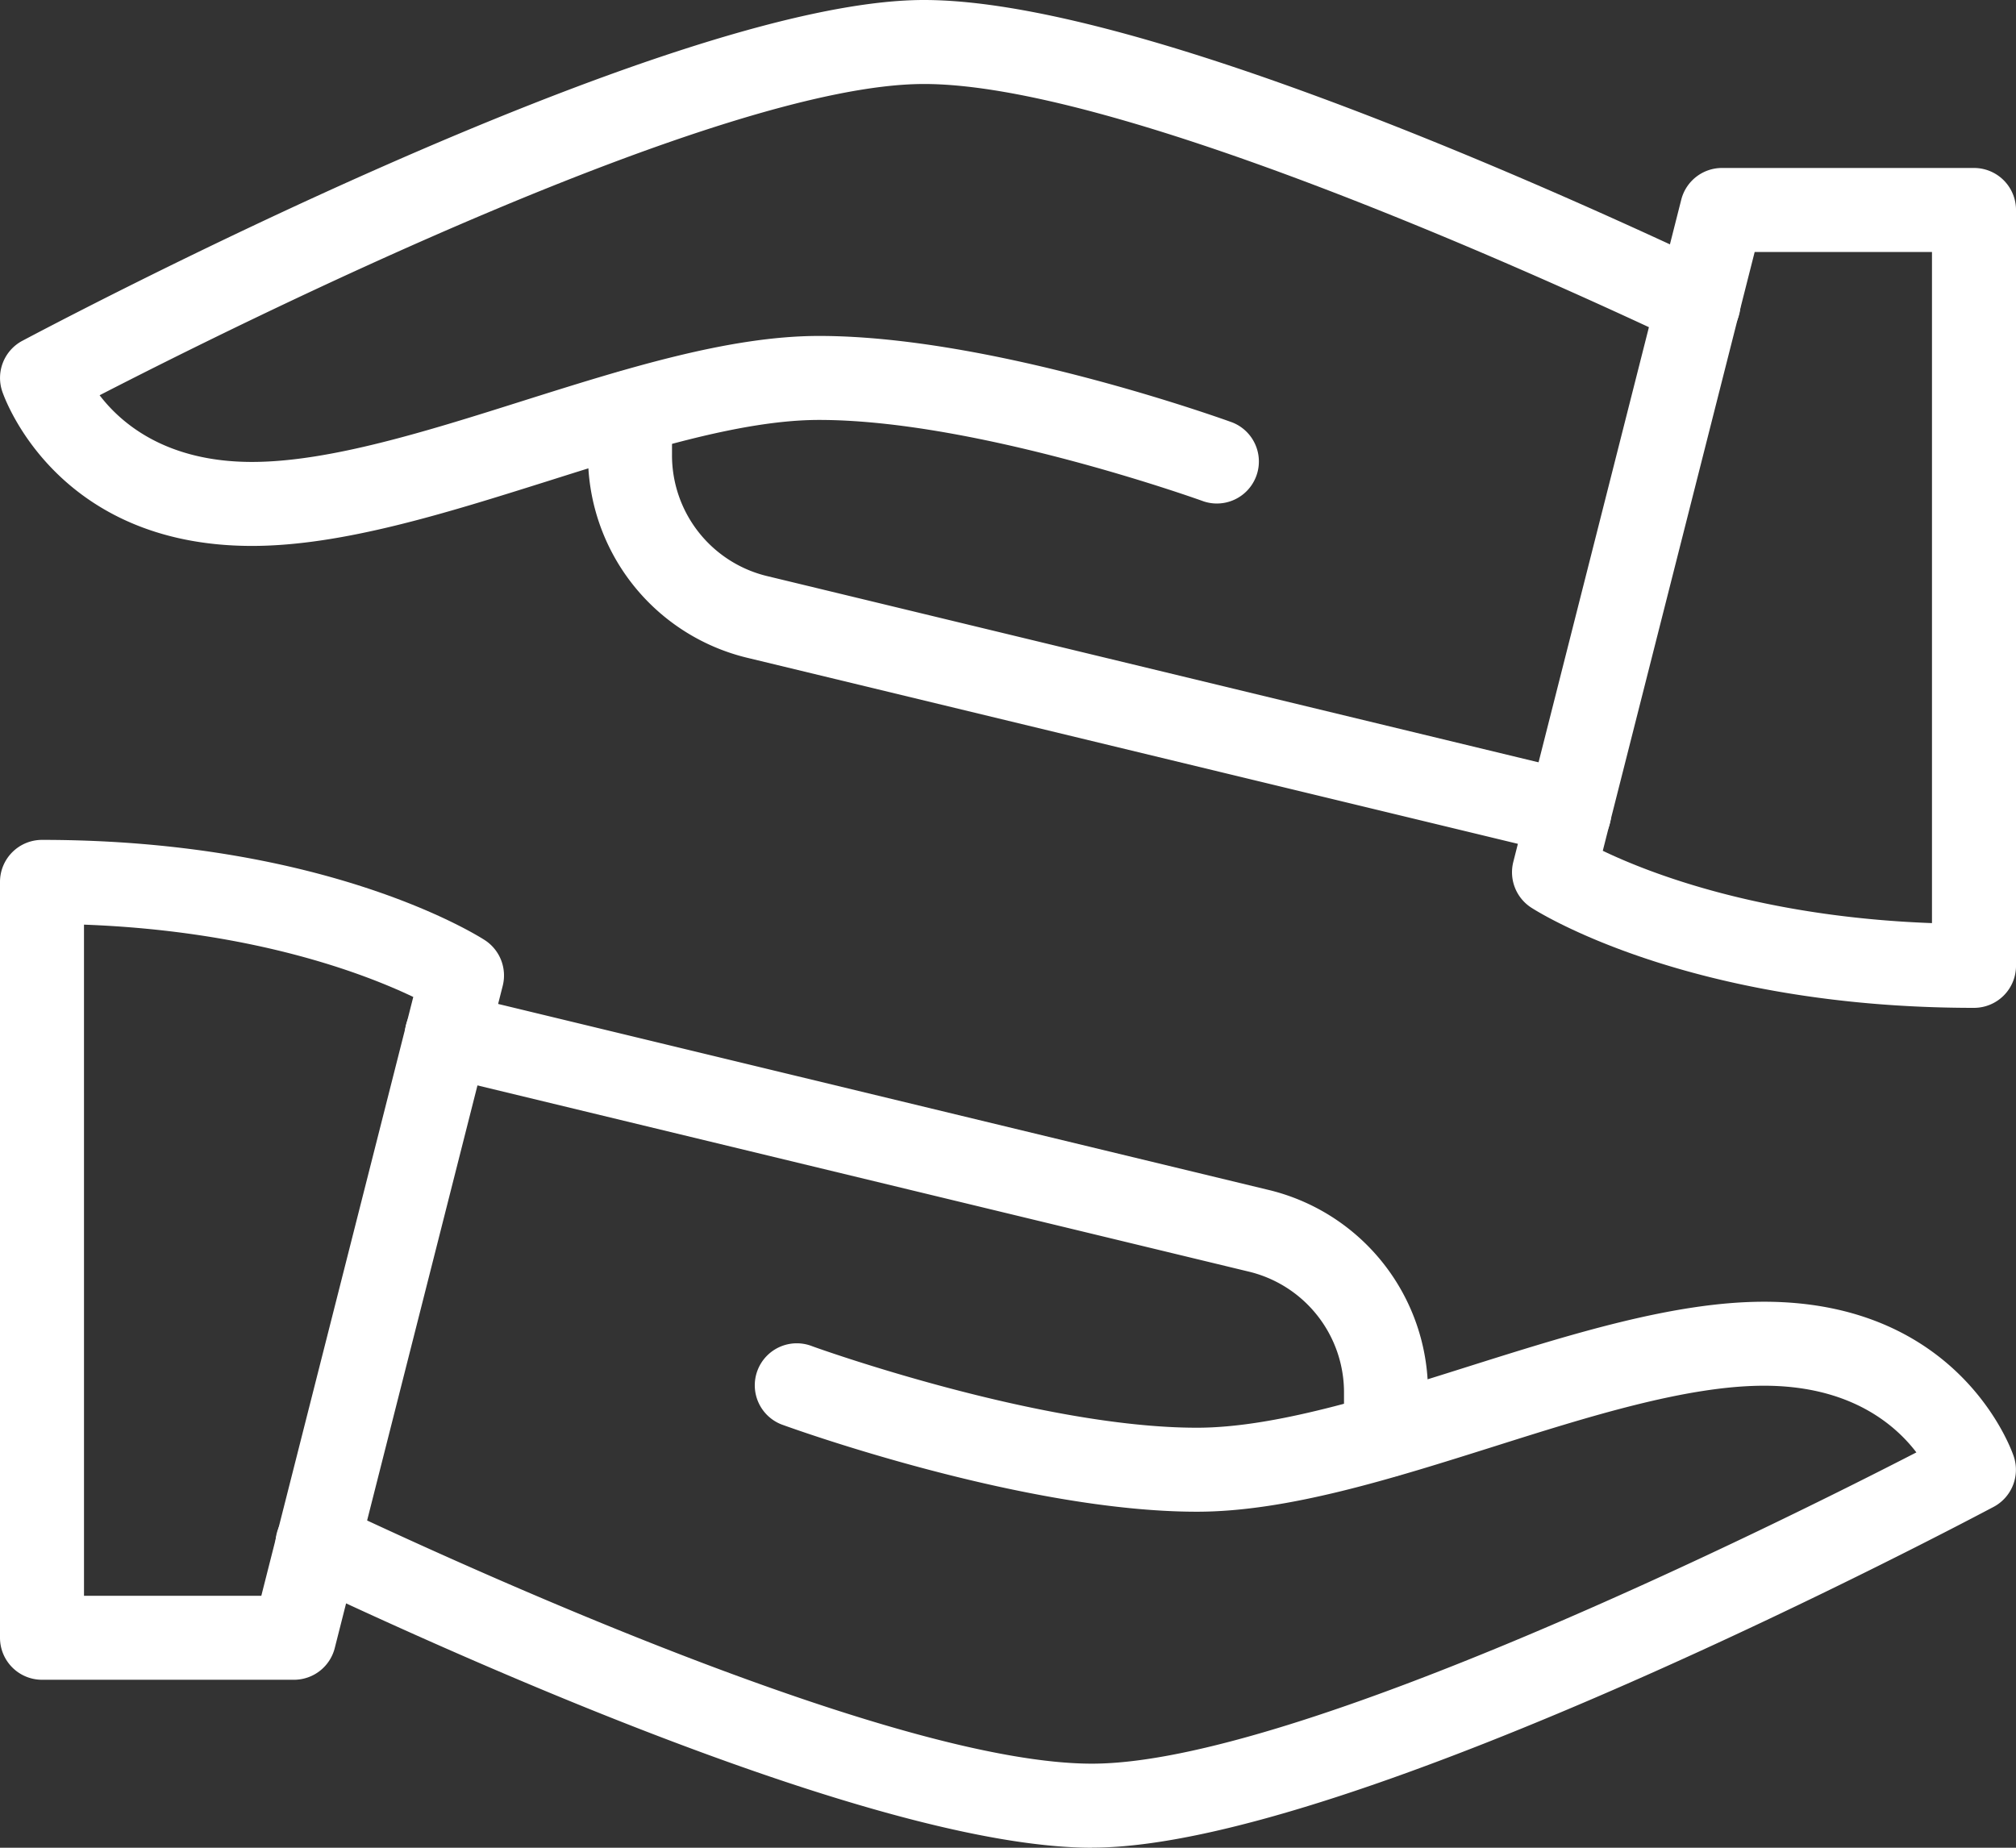 <svg xmlns="http://www.w3.org/2000/svg" width="126.568" height="116.021" viewBox="0 0 126.568 116.021">
  <rect x="0" y="0" width="126.568" height="116.021" fill="#333333" stroke="none"/>
  <g id="locacao" transform="translate(0 -1)">
    <path id="Caminho_477" data-name="Caminho 477" d="M18.458,63.737H2.637A2.638,2.638,0,0,1,0,61.1V13.637A2.638,2.638,0,0,1,2.637,11c17.936,0,27.413,6.044,27.808,6.3a2.647,2.647,0,0,1,1.118,2.858L21.016,61.748A2.64,2.64,0,0,1,18.458,63.737ZM5.274,58.463H16.406l9.54-37.6c-2.969-1.419-9.962-4.145-20.673-4.541Z" transform="translate(0 42.737)" fill="#fff"/>
    <path id="Caminho_478" data-name="Caminho 478" d="M54.542,50.779c-12.446,0-36.51-10.463-49.752-16.707A2.636,2.636,0,1,1,7.043,29.3c10.336,4.873,35.65,16.2,47.5,16.2,12.826,0,43.059-15.067,51.756-19.544-1.371-1.793-4.2-4.187-9.566-4.187-4.868,0-11.038,1.946-17.008,3.834-6.344,2-12.91,4.077-18.59,4.077-10.885,0-25.34-5.21-25.952-5.432a2.638,2.638,0,1,1,1.8-4.957c.137.053,14.2,5.115,24.148,5.115,4.868,0,11.038-1.946,17.008-3.834,6.344-2,12.91-4.077,18.59-4.077,12.3,0,15.552,9.319,15.684,9.714a2.641,2.641,0,0,1-1.26,3.164c-1.64.865-40.322,21.4-56.613,21.4Z" transform="translate(14.015 66.242)" fill="#fff"/>
    <path id="Caminho_479" data-name="Caminho 479" d="M66.421,43.242A2.638,2.638,0,0,1,63.785,40.6V37.968a7.8,7.8,0,0,0-6.033-7.657L6.839,18.018a2.637,2.637,0,0,1-1.946-3.185,2.672,2.672,0,0,1,3.18-1.946L58.964,25.174A13.062,13.062,0,0,1,69.058,37.968V40.6A2.638,2.638,0,0,1,66.421,43.242Z" transform="translate(20.594 50.522)" fill="#fff"/>
    <path id="Caminho_480" data-name="Caminho 480" d="M47.006,55.737c-17.936,0-27.413-6.044-27.808-6.3a2.647,2.647,0,0,1-1.118-2.858L28.627,4.988A2.64,2.64,0,0,1,31.185,3H47.006a2.638,2.638,0,0,1,2.637,2.637V53.1a2.638,2.638,0,0,1-2.637,2.637ZM23.7,45.875c2.969,1.424,9.962,4.145,20.667,4.541V8.274H33.236Z" transform="translate(76.926 8.547)" fill="#fff"/>
    <path id="Caminho_481" data-name="Caminho 481" d="M15.82,35.279C3.517,35.279.268,25.96.136,25.565A2.641,2.641,0,0,1,1.4,22.4C3.037,21.536,41.719,1,58.009,1c12.446,0,36.51,10.463,49.752,16.707a2.636,2.636,0,1,1-2.252,4.767c-10.336-4.873-35.65-16.2-47.5-16.2-12.826,0-43.059,15.067-51.756,19.544,1.371,1.793,4.2,4.187,9.566,4.187,4.868,0,11.038-1.946,17.008-3.834,6.344-2,12.91-4.077,18.59-4.077,10.885,0,25.34,5.21,25.952,5.432a2.638,2.638,0,0,1-1.8,4.957c-.137-.053-14.2-5.115-24.148-5.115-4.868,0-11.038,1.946-17.008,3.834C28.066,33.2,21.5,35.279,15.82,35.279Z" transform="translate(0.001)" fill="#fff"/>
    <path id="Caminho_482" data-name="Caminho 482" d="M68.6,35.839a2.786,2.786,0,0,1-.622-.074L17.089,23.478A13.062,13.062,0,0,1,7,10.684V8.047a2.637,2.637,0,0,1,5.274,0v2.637a7.8,7.8,0,0,0,6.033,7.657L69.219,30.634a2.639,2.639,0,0,1-.617,5.205Z" transform="translate(29.916 18.847)" fill="#fff"/>
  </g>
</svg>
